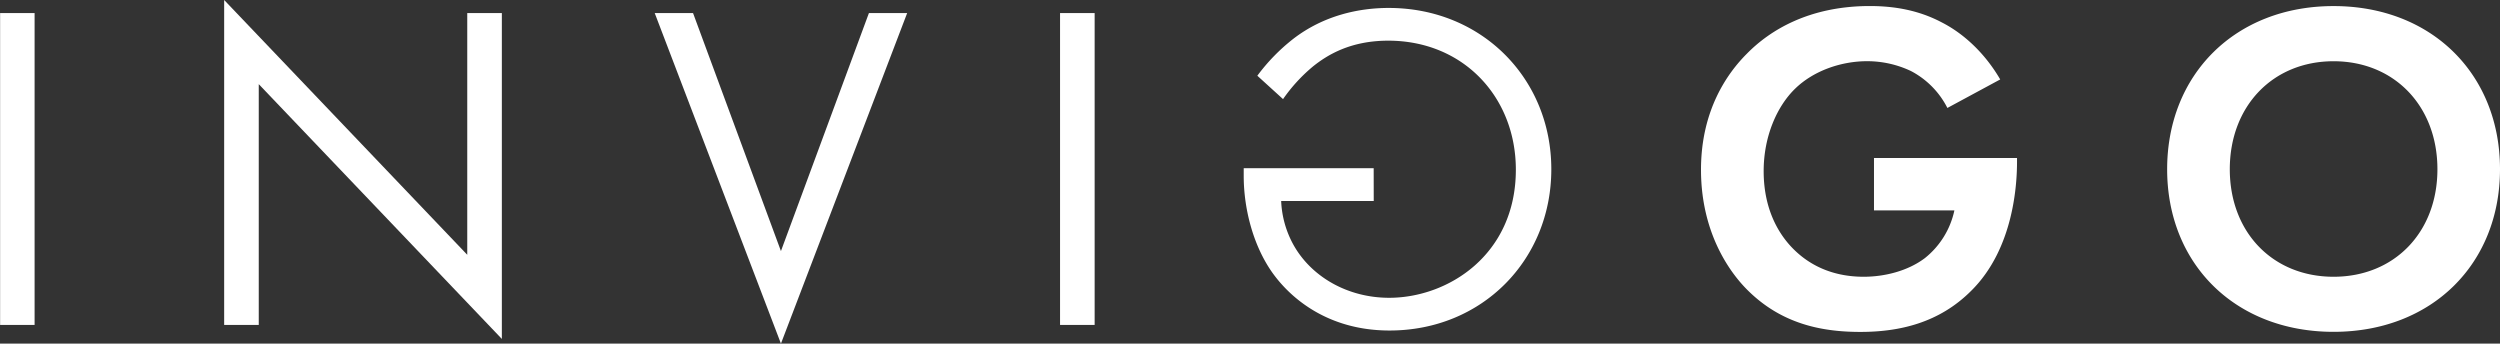 <svg id="Layer_1" data-name="Layer 1" xmlns="http://www.w3.org/2000/svg" viewBox="0 0 1176.5 161.7"><rect x="0" y="0" width="1176.5" height="161.7" fill="#333333" stroke="none"/><defs><style>.cls-1{fill:#fff;}</style></defs><path class="cls-1" d="M2,8V154.74H18.23V8ZM123.72,154.74V41.44l114.4,119.9V8H221.84V121.74L107.44,1.84v152.9ZM310.06,8l59.4,155.54L428.86,8h-18L369.46,120,328.1,8ZM500.81,8V154.74h16.28V8Z" transform="translate(-1.95 -1.84)"/><path class="cls-1" d="M883.85,100.84h37.84a39.14,39.14,0,0,1-13.86,22.44c-8.14,6.16-19.14,8.8-28.82,8.8-15.62,0-26-6.16-32.56-12.54-6.16-5.94-14.52-17.6-14.52-37.18,0-16.5,6.38-30.58,14.74-38.72,9-8.8,22.22-13,33.88-13a48.11,48.11,0,0,1,20.68,4.62,40,40,0,0,1,17.16,17.38l24.86-13.42c-7.7-13.2-18-22-27.5-26.84-11.22-5.94-22.88-7.7-33.88-7.7C853.49,4.7,835,15.92,824,27.14c-8.8,8.8-21.56,26.18-21.56,54.56,0,33,16.72,51.48,21.78,56.54,16.06,16.06,35,19.8,53.24,19.8s37-4.18,52.14-19.36c20.24-20,21.56-50.82,21.56-60.72V76.2H883.85ZM1100.13,4.7c-46.2,0-78.32,32.12-78.32,76.78S1053.93,158,1100.13,158s78.32-31.9,78.32-76.56S1146.33,4.7,1100.13,4.7Zm0,127.38c-28.6,0-48.84-20.9-48.84-50.6s20.24-50.82,48.84-50.82S1149,51.78,1149,81.48,1128.73,132.08,1100.13,132.08Z" transform="translate(-1.95 -1.84)"/><path class="cls-1" d="M648.43,96.44H604.87a46.4,46.4,0,0,0,5.94,20.9c8.36,14.74,25.3,24.64,44.88,24.64,27.72,0,59.62-20.24,59.62-60.28,0-34.1-24.64-60.72-60.06-60.72-17.6,0-28.6,6.6-35.64,12.32a77.52,77.52,0,0,0-13.86,15.18l-12.1-11A89.79,89.79,0,0,1,610.59,20.1c14.3-11,30.8-14.52,44.88-14.52C699.25,5.58,732,38.8,732,81.48s-32.56,75.9-76.12,75.9c-33.66,0-50.16-20.46-54.56-26.4-9.24-12.54-14.08-30.14-14.08-46.42V81h61.16Z" transform="translate(-1.95 -1.84)"/></svg>